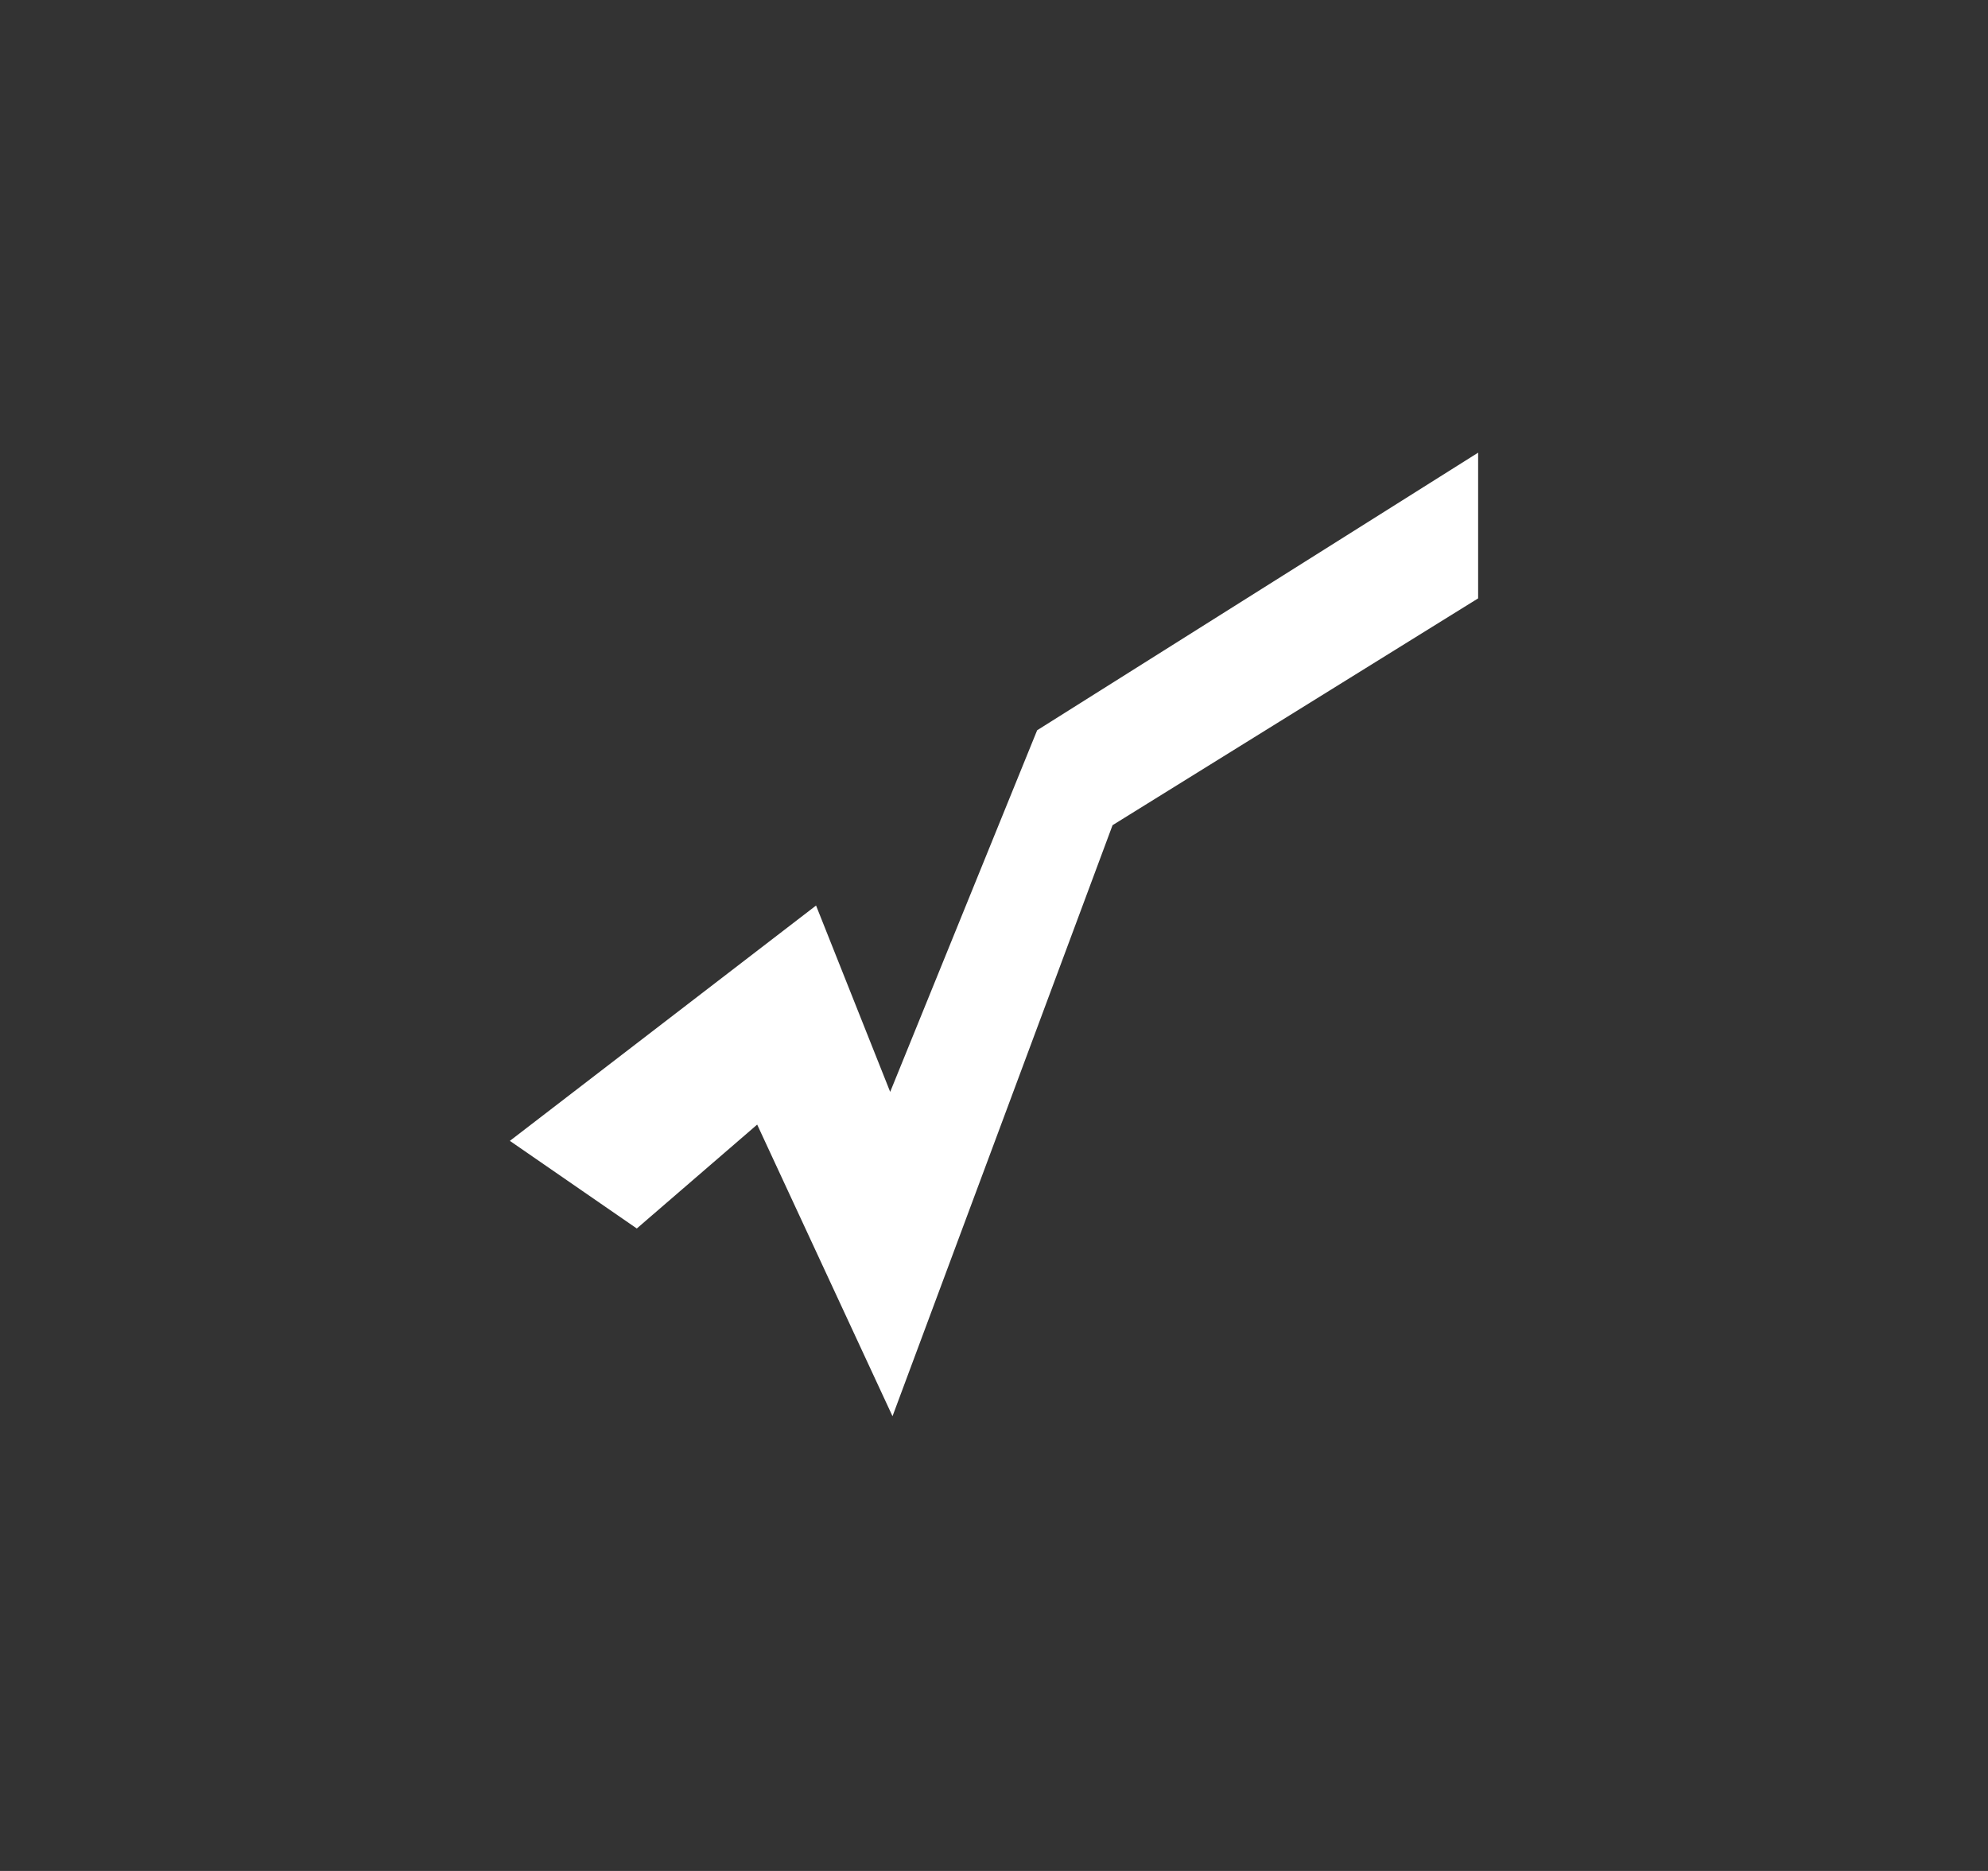 <svg width="153" height="144" viewBox="0 0 153 144" fill="none" xmlns="http://www.w3.org/2000/svg">
<rect x="0" y="0" width="153" height="144" fill="#333333" stroke="none"/>
<path d="M39.24 87.808L62.805 69.695L68.51 84.038L79.82 56.206L113.759 34.84V46.055L85.624 63.512L68.689 109.001L58.274 86.555L49.009 94.552L39.24 87.808Z" fill="white"/>
</svg>

